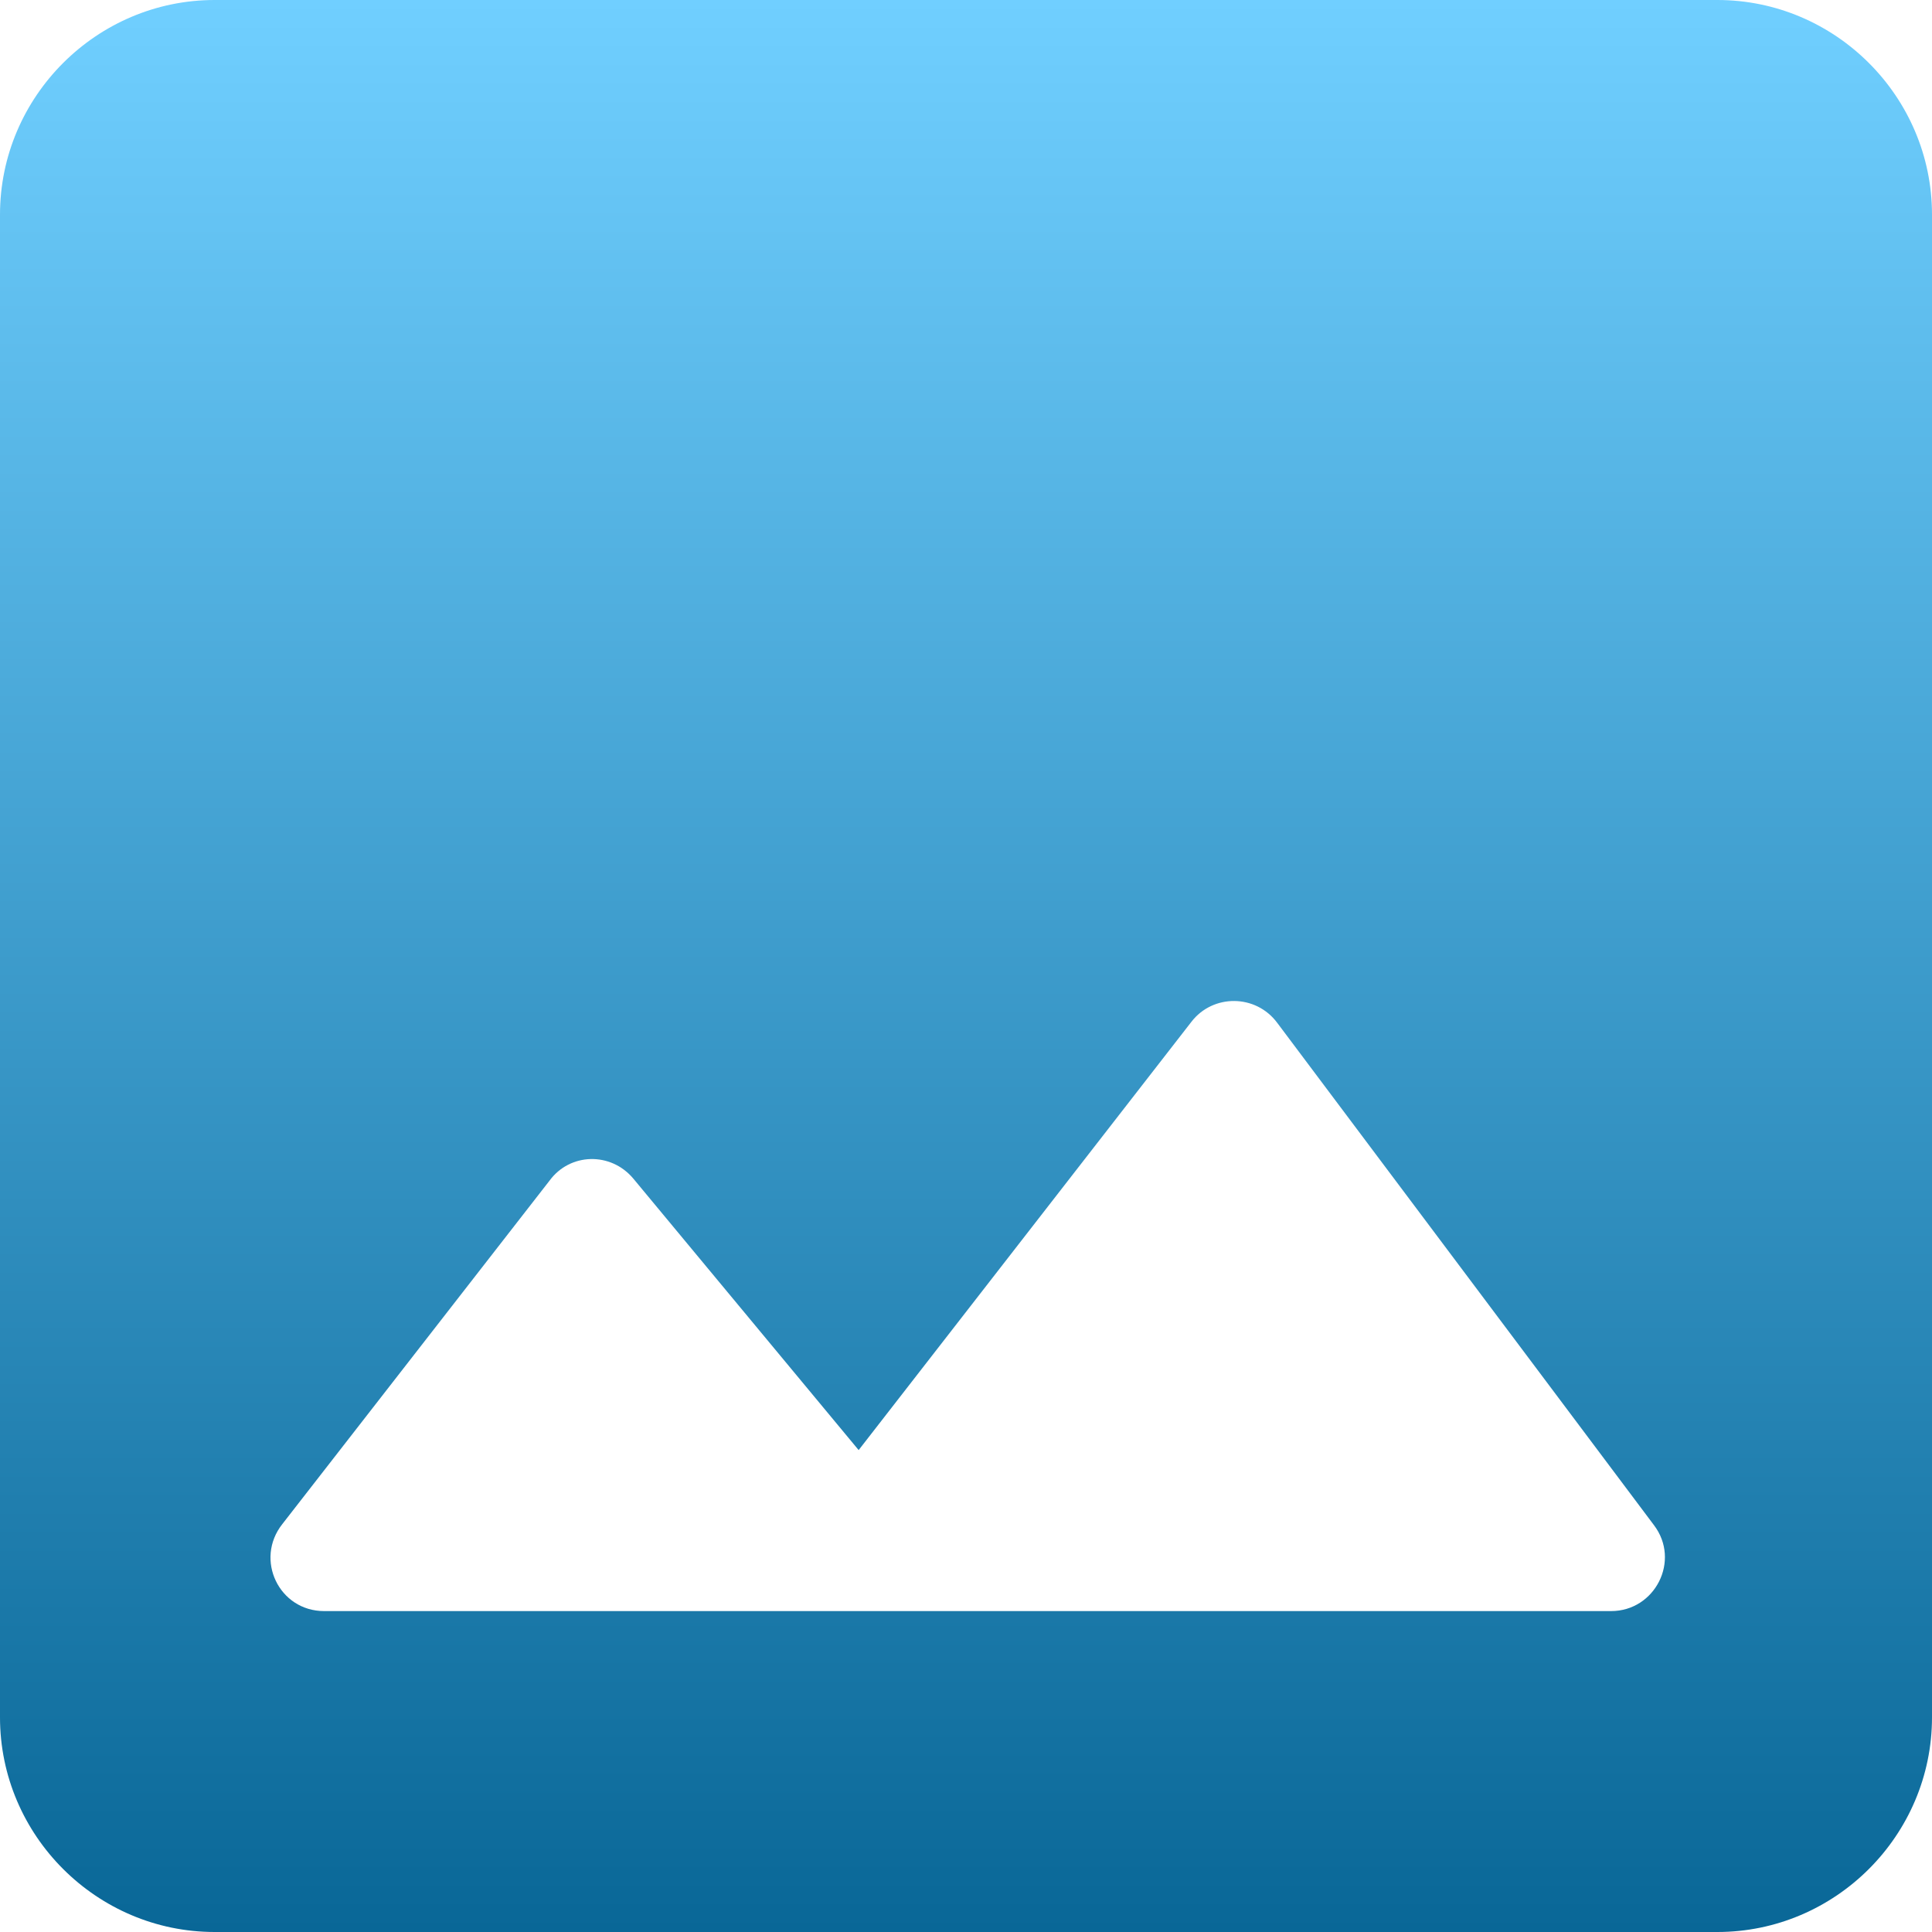 <svg width="48" height="48" viewBox="0 0 48 48" fill="none" xmlns="http://www.w3.org/2000/svg">
<g clip-path="url(#clip0_2855_995)">
<path d="M48 42.667V5.333C48 2.4 45.6 0 42.667 0H5.333C2.4 0 0 2.4 0 5.333V42.667C0 45.6 2.4 48 5.333 48H42.667C45.6 48 48 45.6 48 42.667ZM15.733 29.28L21.333 36.027L29.6 25.387C30.133 24.693 31.2 24.693 31.733 25.413L41.093 37.893C41.76 38.773 41.12 40.027 40.027 40.027H8.053C6.933 40.027 6.32 38.747 7.013 37.867L13.653 29.333C14.16 28.64 15.173 28.613 15.733 29.28Z" fill="url(#paint0_linear_2855_995)"/>
</g>
<defs>
<linearGradient id="paint0_linear_2855_995" x1="24" y1="0" x2="24" y2="48" gradientUnits="userSpaceOnUse">
<stop stop-color="#70CFFF"/>
<stop offset="1" stop-color="#096797"/>
</linearGradient>
<clipPath id="clip0_2855_995">
<rect width="48" height="48" fill="white"/>
</clipPath>
</defs>
</svg>
